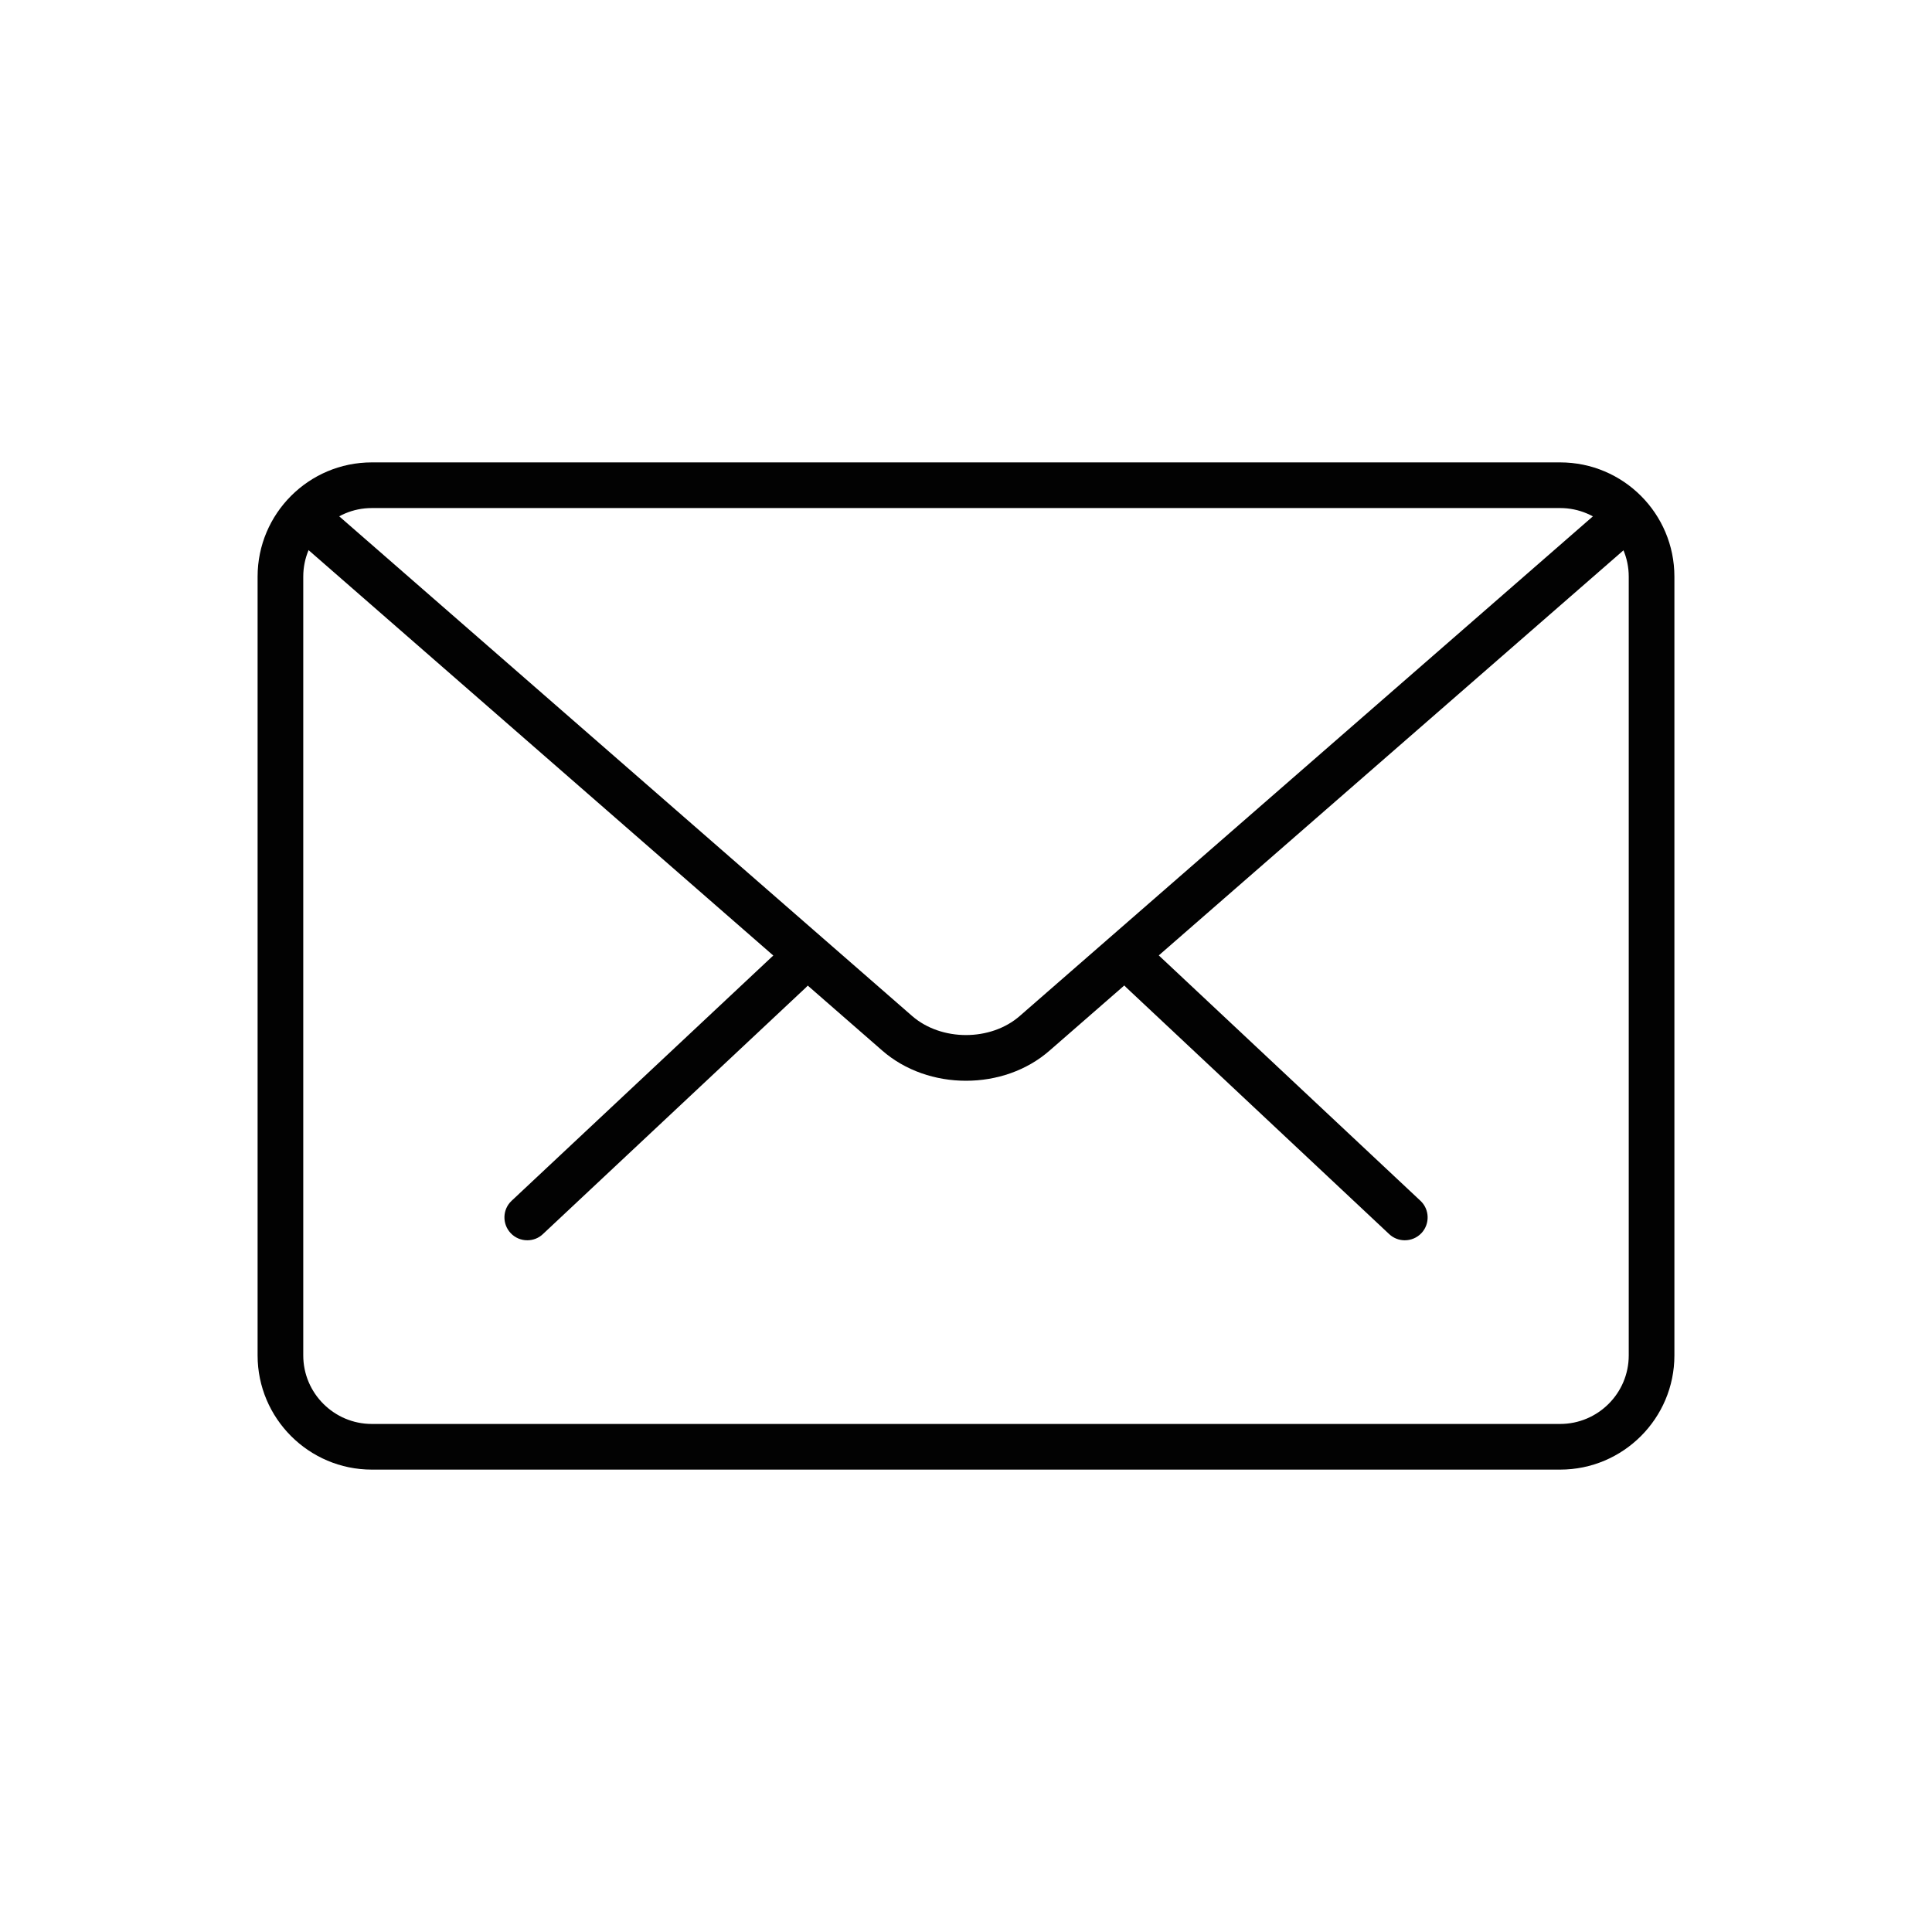 <?xml version="1.0" encoding="utf-8"?>
<!-- Generator: Adobe Illustrator 13.0.0, SVG Export Plug-In . SVG Version: 6.00 Build 14948)  -->
<!DOCTYPE svg PUBLIC "-//W3C//DTD SVG 1.1//EN" "http://www.w3.org/Graphics/SVG/1.1/DTD/svg11.dtd">
<svg version="1.1" id="Layer_1" xmlns="http://www.w3.org/2000/svg" xmlns:xlink="http://www.w3.org/1999/xlink" x="0px" y="0px"
	 width="30px" height="30px" viewBox="0 0 30 30" enable-background="new 0 0 30 30" xml:space="preserve">
<rect fill="none" width="30" height="30"/>
<g>
	<g>
		<path fill="#020202" d="M21.813,19.259c-0.087,0-0.174-0.032-0.242-0.096l-4.082-3.829c-0.143-0.133-0.15-0.358-0.016-0.501
			c0.134-0.144,0.357-0.15,0.502-0.015l4.082,3.828c0.142,0.133,0.149,0.358,0.016,0.501C22.002,19.222,21.908,19.259,21.813,19.259
			z"/>
		<path fill="#020202" d="M8.188,19.259c-0.095,0-0.189-0.037-0.259-0.112c-0.134-0.143-0.127-0.368,0.015-0.501l4.084-3.828
			c0.143-0.133,0.367-0.128,0.501,0.015c0.134,0.143,0.127,0.368-0.015,0.501L8.43,19.163C8.362,19.228,8.275,19.259,8.188,19.259z"
			/>
	</g>
	<path fill="#020202" d="M24.226,22.82H5.773C4.796,22.82,4,22.024,4,21.047V8.954C4,7.974,4.796,7.18,5.773,7.18h18.453
		C25.205,7.18,26,7.974,26,8.954v12.093C26,22.024,25.205,22.82,24.226,22.82z M5.773,7.889c-0.586,0-1.064,0.477-1.064,1.065
		v12.093c0,0.586,0.478,1.064,1.064,1.064h18.453c0.587,0,1.065-0.477,1.065-1.064V8.954c0-0.588-0.478-1.065-1.065-1.065H5.773z"/>
	<path fill="#020202" d="M15,16.782c-0.472,0-0.943-0.156-1.302-0.47L4.589,8.366C4.441,8.238,4.425,8.014,4.554,7.865
		c0.13-0.147,0.354-0.161,0.501-0.033l9.108,7.944c0.454,0.395,1.22,0.395,1.672,0l9.099-7.932c0.146-0.128,0.371-0.115,0.501,0.033
		c0.128,0.149,0.114,0.372-0.034,0.501l-9.099,7.932C15.943,16.626,15.472,16.782,15,16.782z"/>
</g>
</svg>
